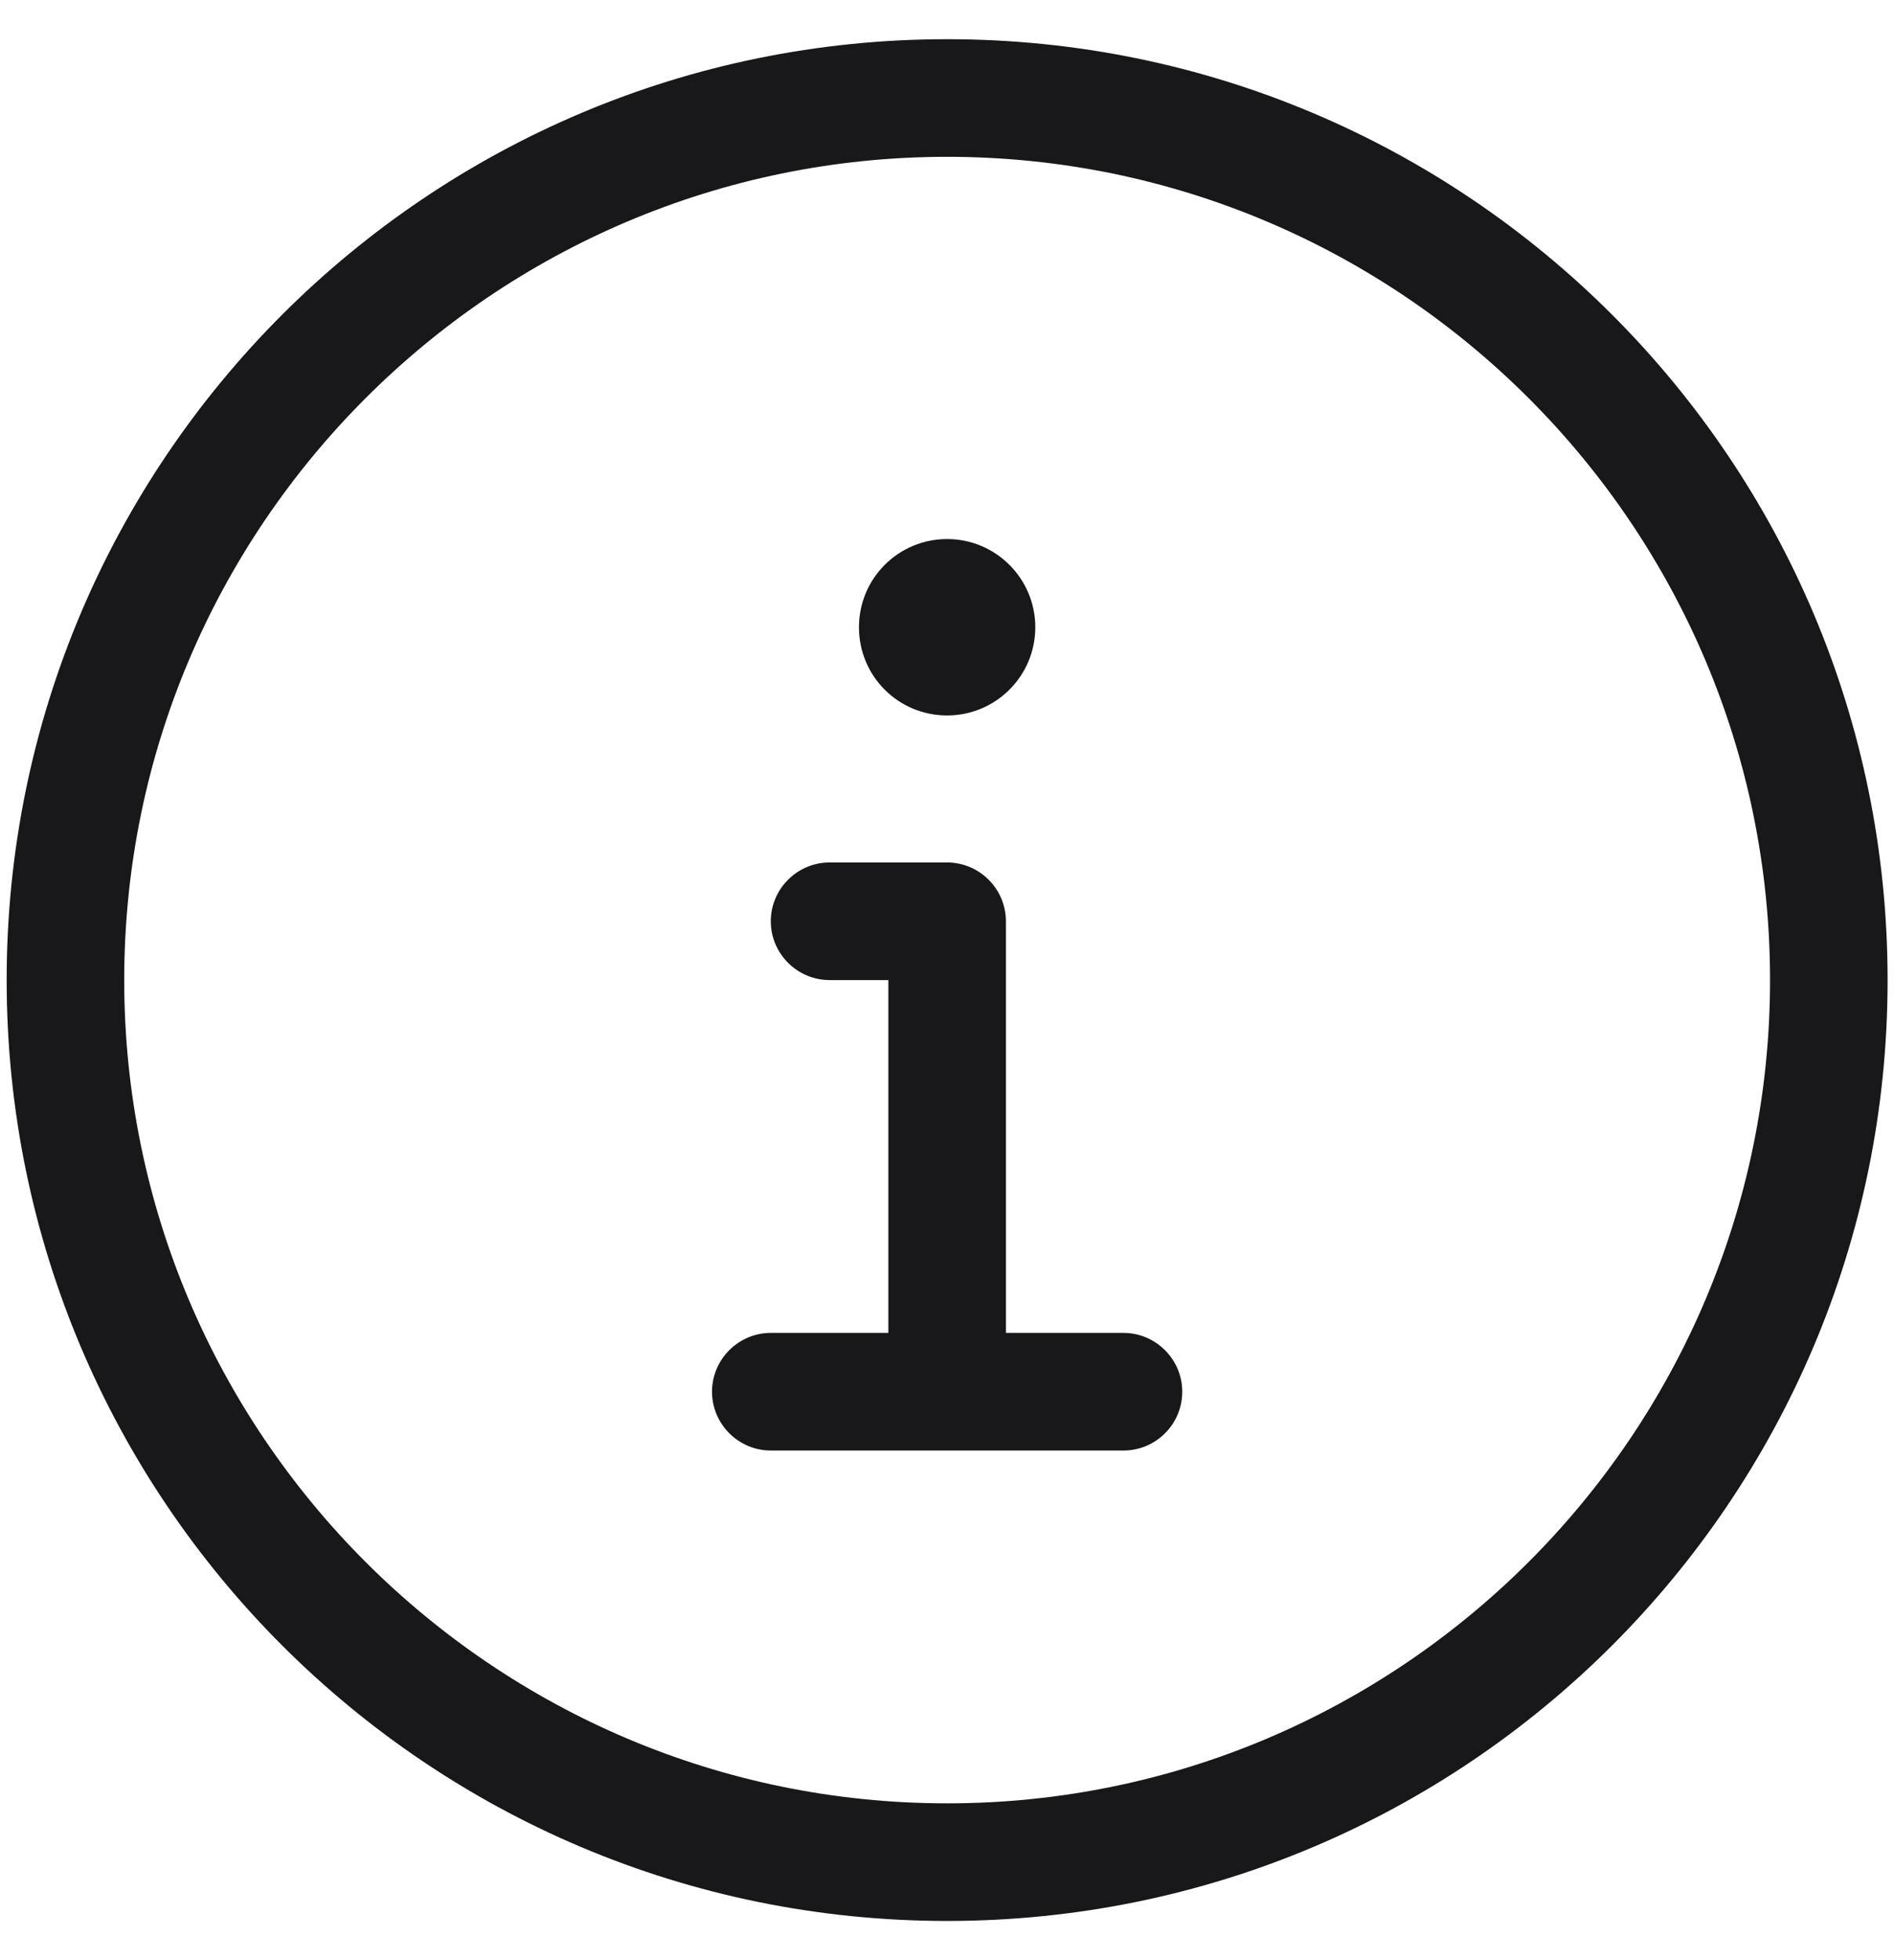 <svg width="29" height="30" viewBox="0 0 29 30" fill="none" xmlns="http://www.w3.org/2000/svg">
<g id="circle-info" clip-path="url(#clip0_4198_25757)">
<path id="Vector" d="M14.502 0.6C6.548 0.6 0.102 7.046 0.102 15C0.102 22.954 6.548 29.4 14.502 29.4C22.455 29.4 28.902 22.954 28.902 15C28.902 7.046 22.455 0.6 14.502 0.6ZM14.502 27.6C7.555 27.6 1.902 21.947 1.902 15C1.902 8.053 7.555 2.4 14.502 2.4C21.448 2.4 27.102 8.053 27.102 15C27.102 21.947 21.448 27.6 14.502 27.6ZM14.502 10.95C15.247 10.95 15.852 10.346 15.852 9.6C15.852 8.855 15.247 8.25 14.502 8.25C13.756 8.25 13.152 8.852 13.152 9.6C13.152 10.348 13.753 10.95 14.502 10.95ZM17.202 20.4H15.402V14.1C15.402 13.605 14.997 13.2 14.502 13.2H12.702C12.207 13.2 11.802 13.605 11.802 14.1C11.802 14.595 12.207 15 12.702 15H13.602V20.4H11.802C11.307 20.4 10.902 20.805 10.902 21.3C10.902 21.795 11.307 22.2 11.802 22.2H17.202C17.699 22.2 18.102 21.797 18.102 21.3C18.102 20.805 17.697 20.4 17.202 20.4Z" fill="#18181B"/>
</g>
<defs>
<clipPath id="clip0_4198_25757">
<rect width="28.8" height="28.8" fill="white" transform="translate(0.102 0.6)"/>
</clipPath>
</defs>
</svg>
